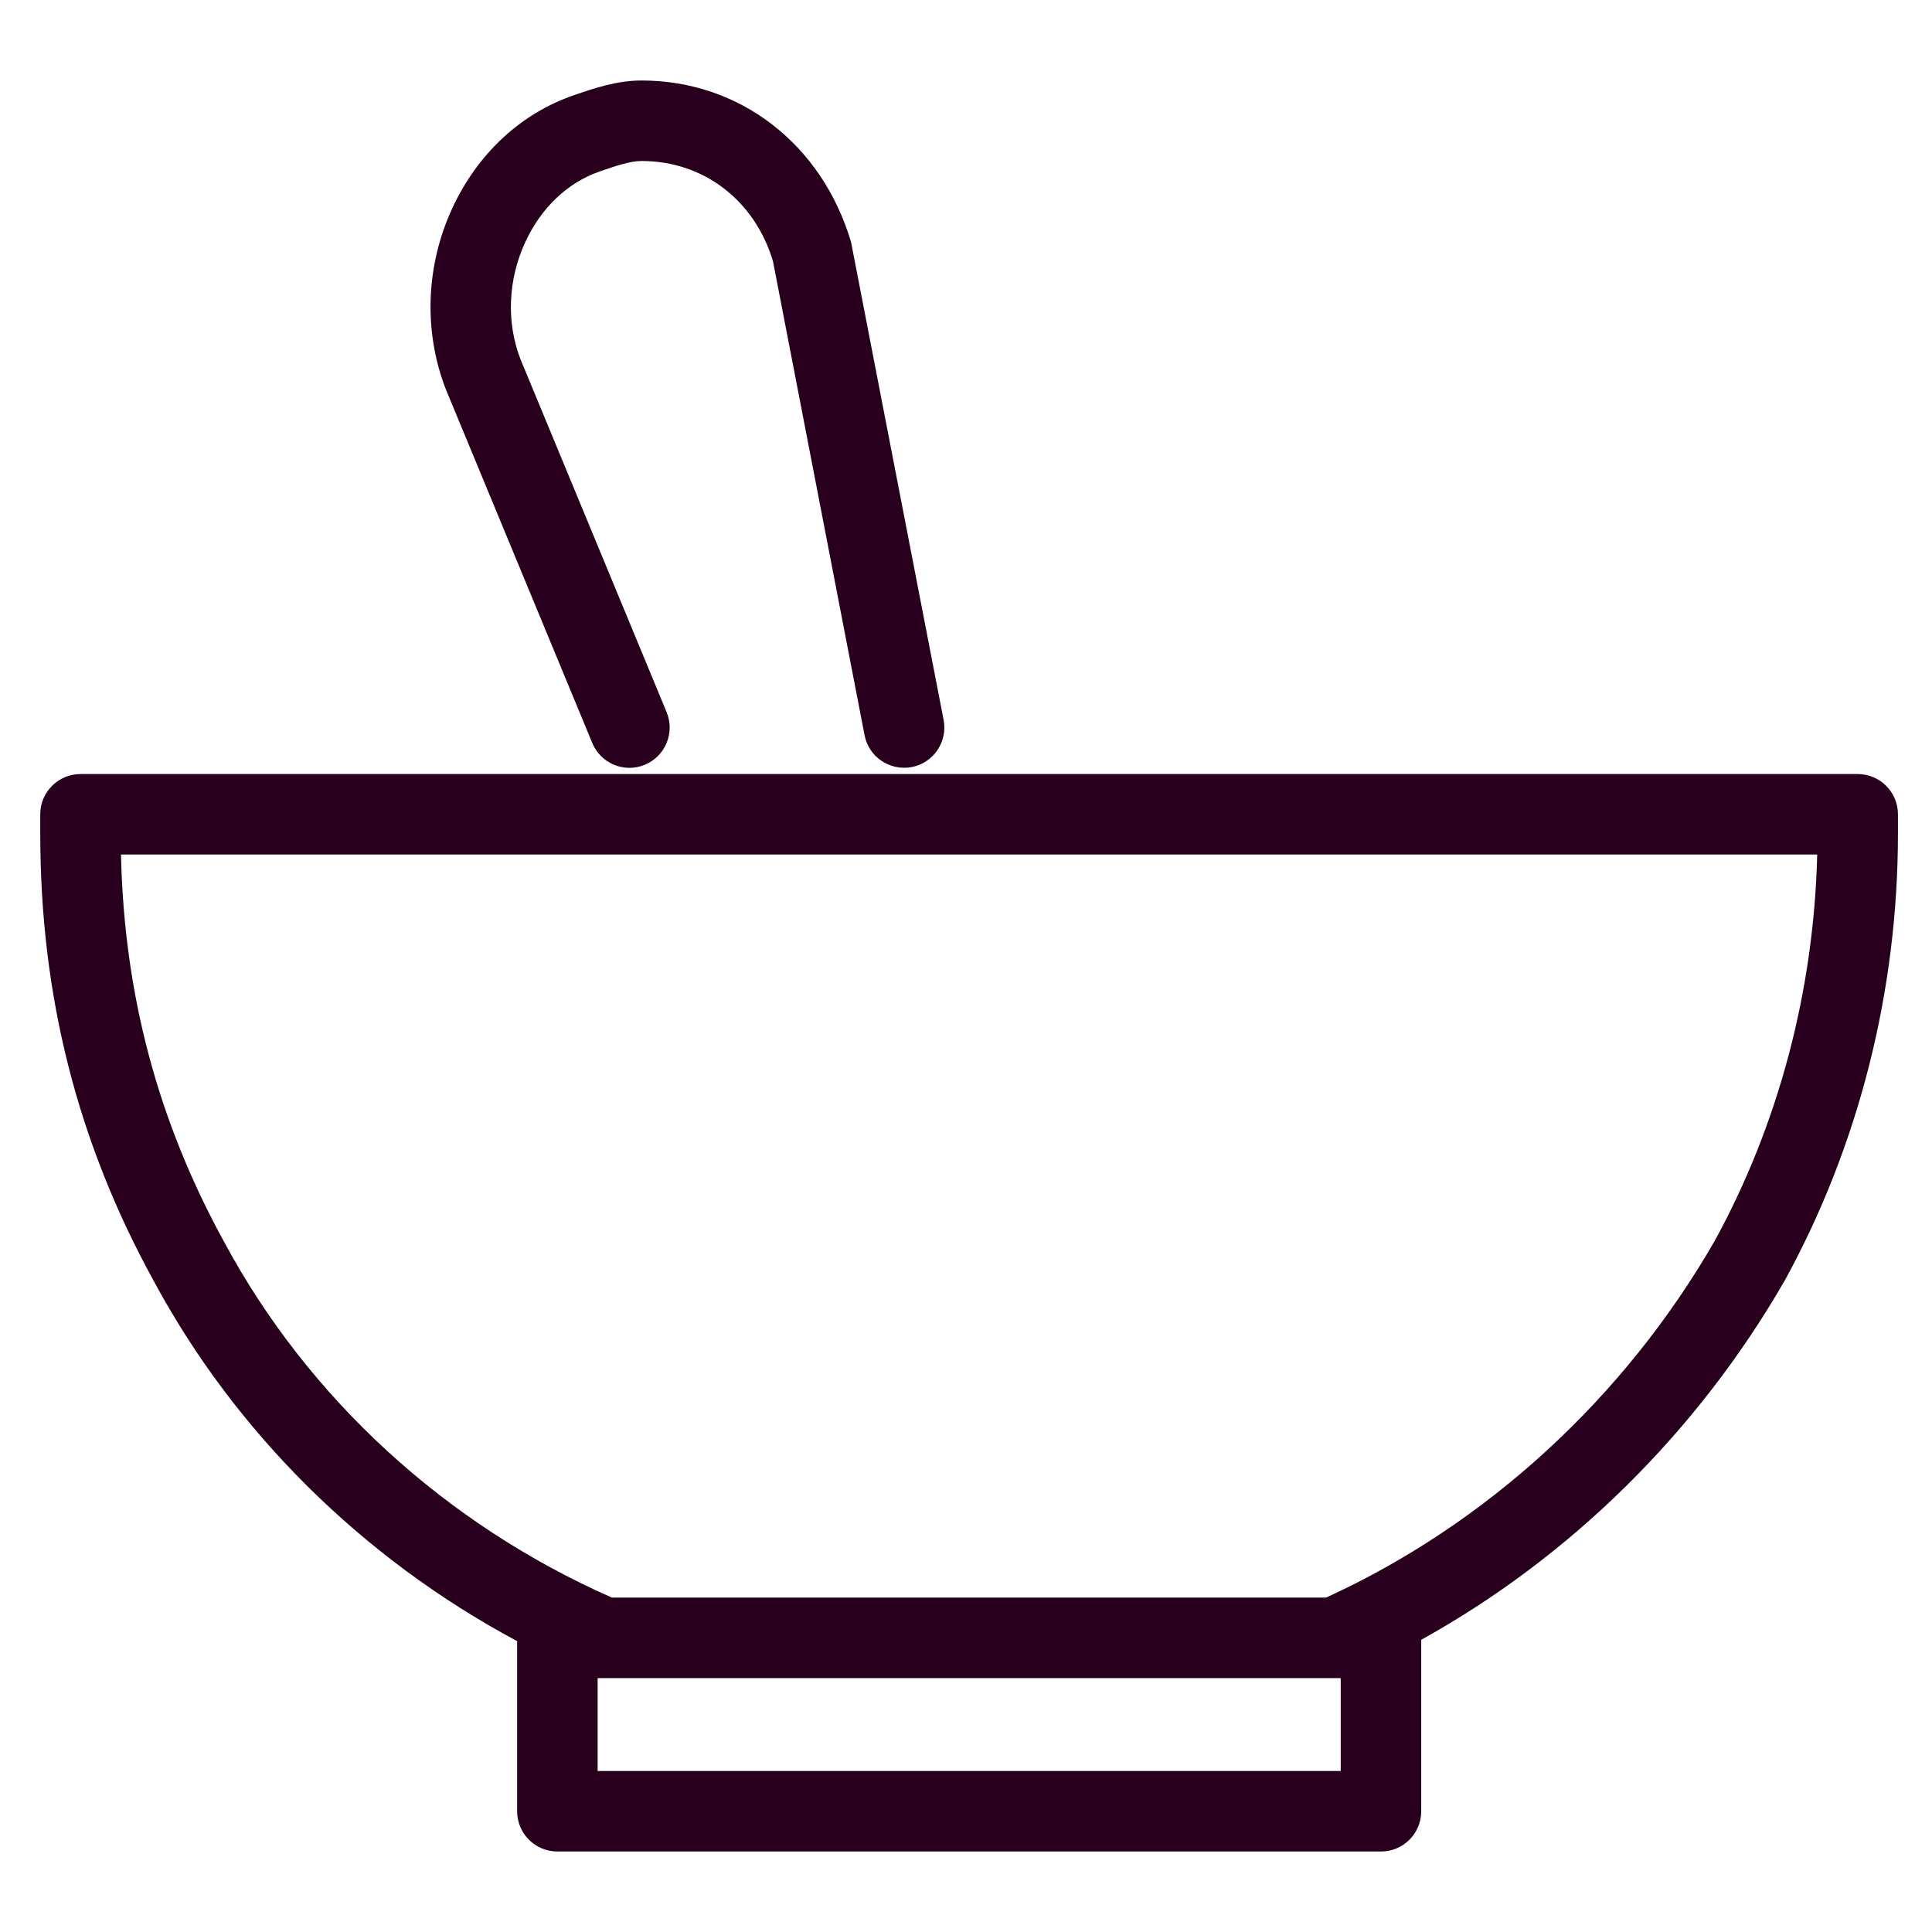 <?xml version="1.0" encoding="UTF-8"?> <svg xmlns="http://www.w3.org/2000/svg" xmlns:xlink="http://www.w3.org/1999/xlink" version="1.1" id="Layer_1" x="0px" y="0px" viewBox="0 0 48 48" style="enable-background:new 0 0 48 48;" xml:space="preserve"> <style type="text/css"> .st0{fill:#28001E;} </style> <g> <path class="st0" d="M14.715,18.459c0.159,0.385,0.532,0.618,0.924,0.618c0.127,0,0.257-0.025,0.382-0.077 c0.51-0.211,0.752-0.796,0.541-1.307L12.93,8.922c-0.355-0.919-0.31-1.981,0.124-2.915c0.396-0.853,1.052-1.474,1.853-1.75 C15.291,4.125,15.654,4,15.94,4c1.555,0,2.814,0.99,3.264,2.488l2.276,11.778c0.104,0.542,0.627,0.892,1.172,0.792 c0.542-0.105,0.896-0.629,0.792-1.172l-2.3-11.873C20.42,3.576,18.377,2,15.94,2c-0.621,0-1.186,0.195-1.691,0.369 c-1.313,0.454-2.381,1.447-3.008,2.796c-0.661,1.423-0.725,3.055-0.167,4.5L14.715,18.459z"></path> <path class="st0" d="M46.154,19.231H2c-0.552,0-1,0.448-1,1v0.476c0,4.024,0.92,7.658,2.81,11.101 c2.032,3.782,5.201,6.912,9.038,8.966V45c0,0.553,0.448,1,1,1H34.31c0.553,0,1-0.447,1-1v-4.26c3.7-2.05,6.863-5.158,9.031-8.925 c1.841-3.355,2.813-7.197,2.813-11.108v-0.476C47.154,19.679,46.707,19.231,46.154,19.231z M33.31,44H14.848v-2.308h18.345 c0.002,0,0.003,0,0.005,0h0.112V44z M42.598,30.835c-2.247,3.902-5.671,7.037-9.653,8.857H15.203 c-4.124-1.817-7.542-4.943-9.636-8.84c-1.645-2.997-2.485-6.15-2.561-9.622h42.142C45.065,24.625,44.185,27.94,42.598,30.835z"></path> </g> </svg> 